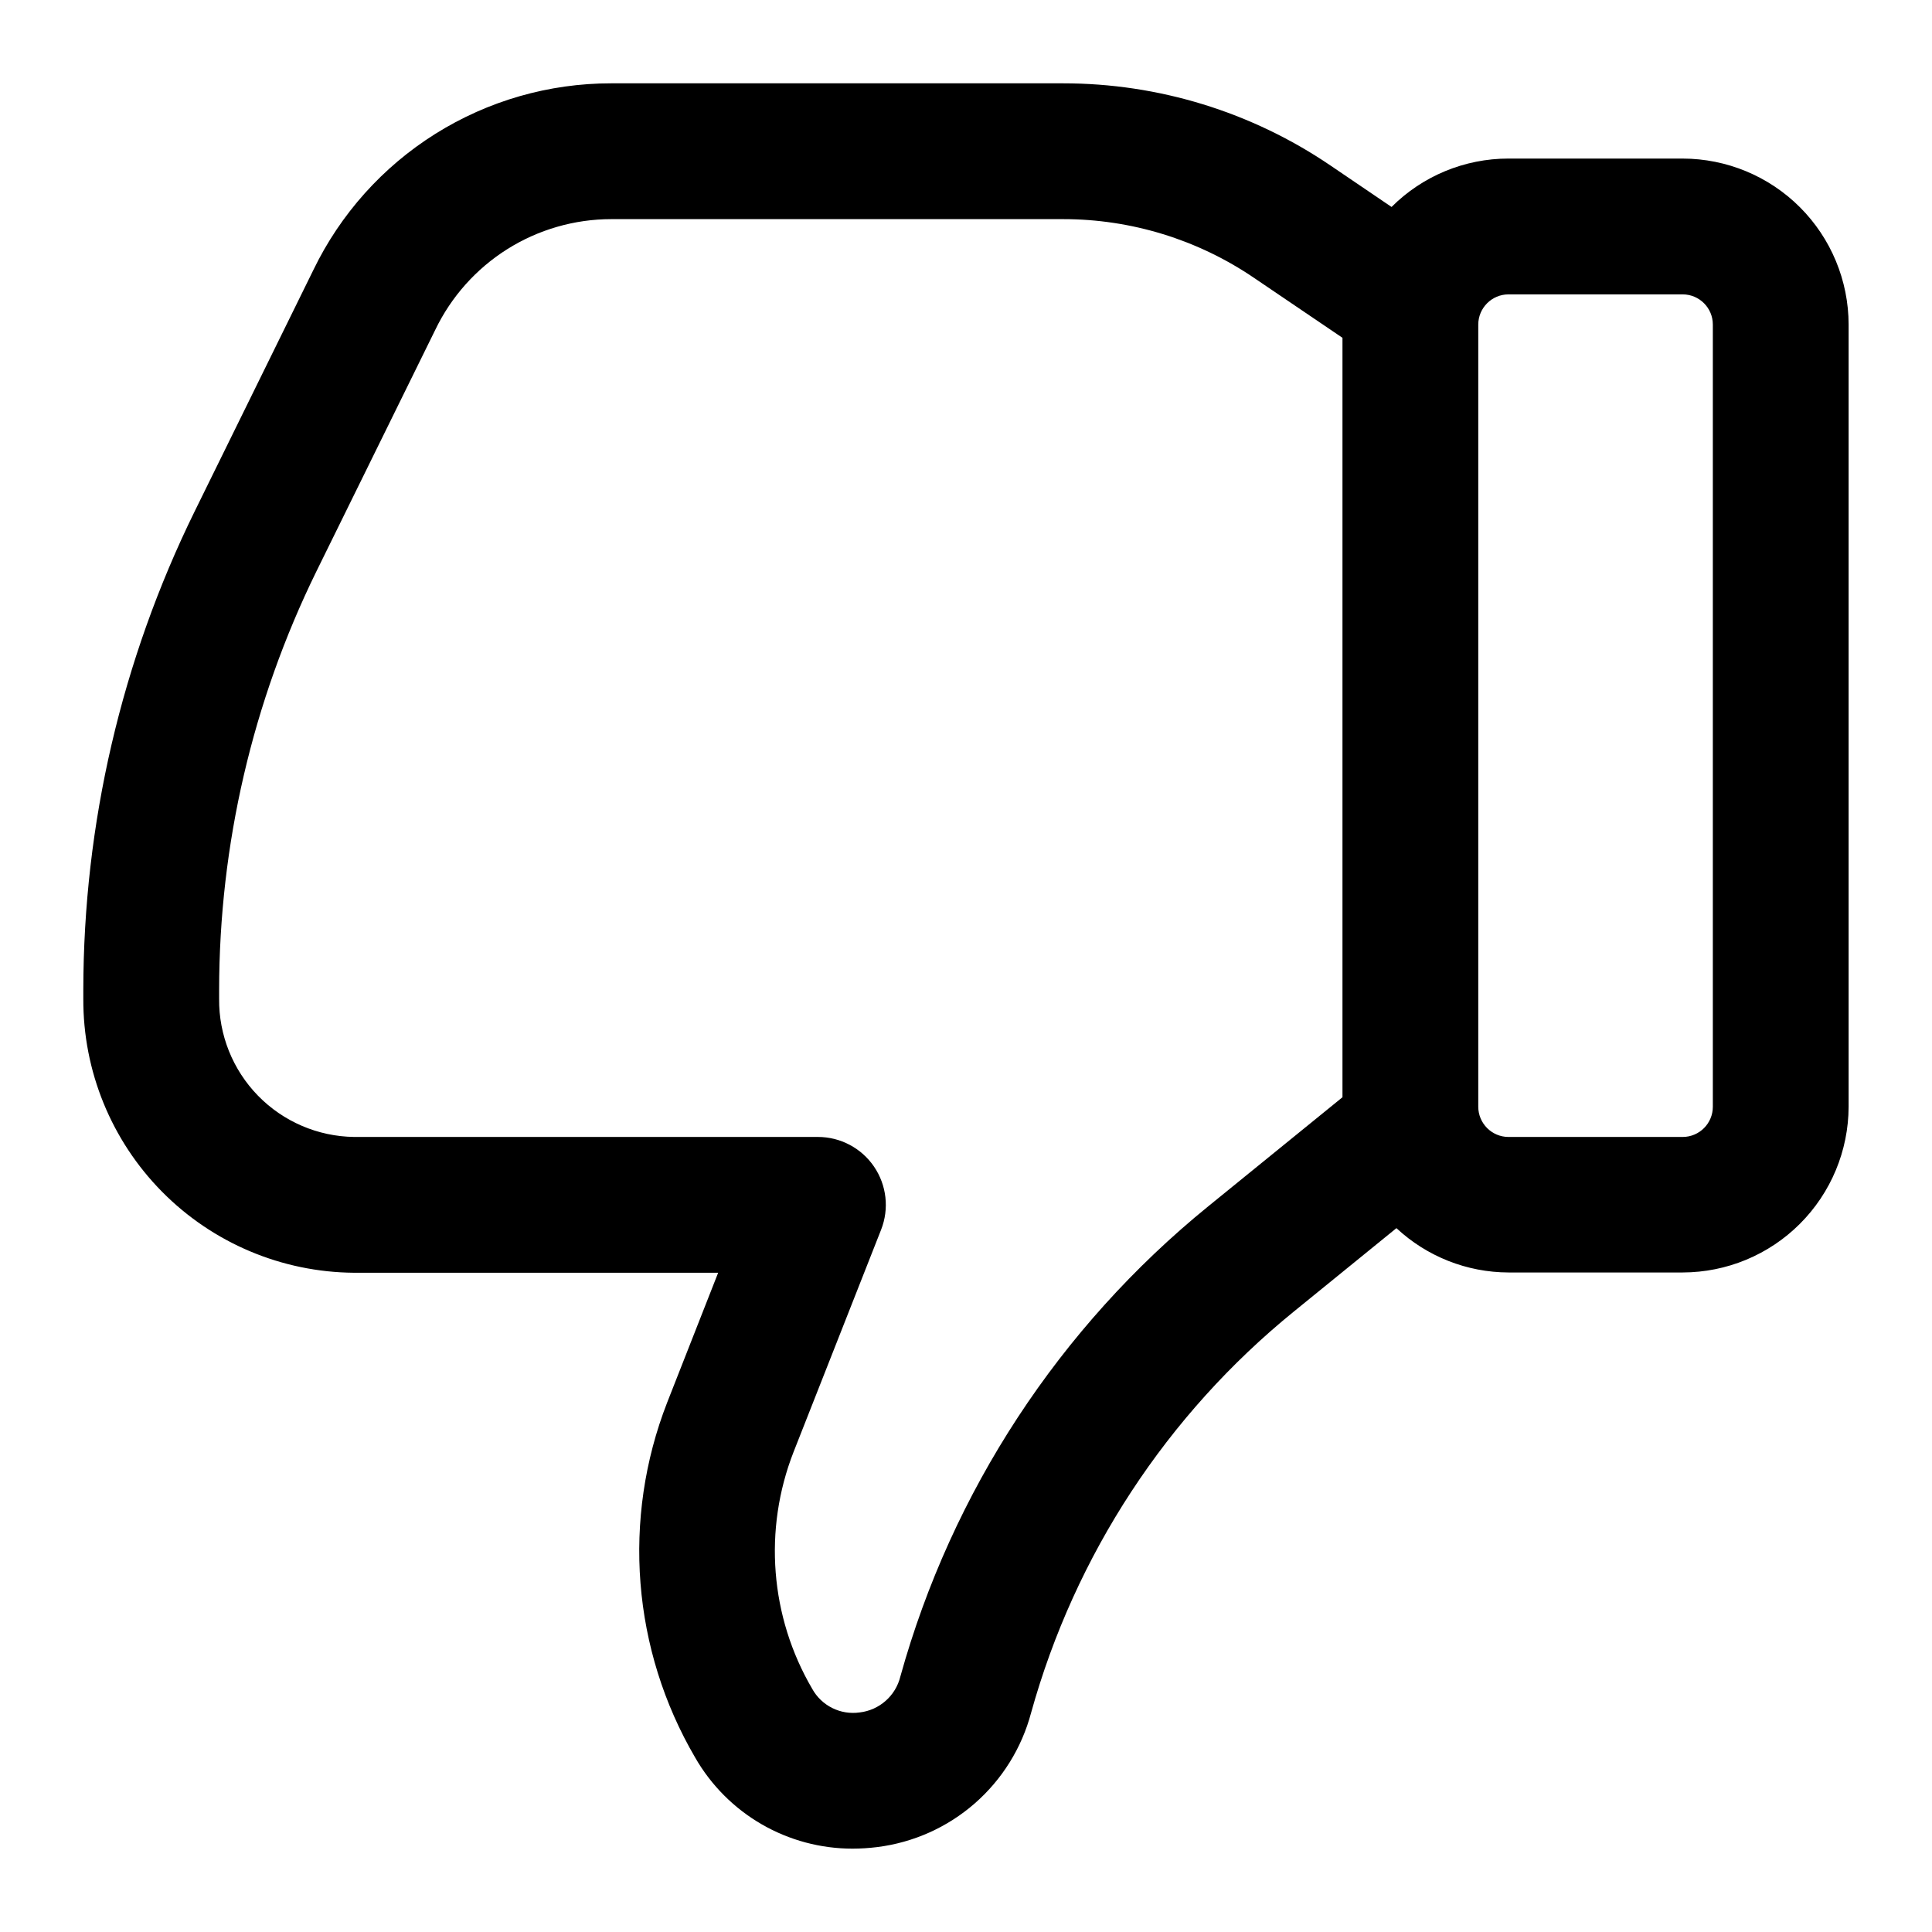 <?xml version="1.0" encoding="UTF-8"?>
<!-- Uploaded to: ICON Repo, www.svgrepo.com, Generator: ICON Repo Mixer Tools -->
<svg fill="#000000" width="800px" height="800px" version="1.1" viewBox="144 144 512 512" xmlns="http://www.w3.org/2000/svg">
 <path d="m589.93 186.02h-46.168c-11.621-0.004-22.77 4.609-30.984 12.828l-16.195-10.992c-20.902-14.203-45.59-21.785-70.855-21.773h-119.77c-16.477-0.008-32.621 4.629-46.582 13.383-13.957 8.75-25.168 21.266-32.336 36.098l-31.504 64.059c-19.344 39.434-29.418 82.766-29.457 126.69v2.359c-0.09 19.137 7.41 37.527 20.859 51.141 13.449 13.613 31.746 21.336 50.879 21.48h96.5l-13.496 34.348c-12.051 30.879-9.312 65.57 7.43 94.176 4.219 7.328 10.293 13.414 17.613 17.645 7.32 4.231 15.625 6.453 24.078 6.449 2.184-0.004 4.367-0.145 6.531-0.414 9.566-1.195 18.559-5.219 25.824-11.555 7.262-6.34 12.469-14.703 14.949-24.02 11.625-41.836 35.98-79.02 69.688-106.39l27.133-22.059v-0.004c8.062 7.519 18.668 11.719 29.691 11.75h46.172-0.004c11.648-0.02 22.816-4.648 31.055-12.883 8.242-8.23 12.887-19.391 12.922-31.039v-207.28c-0.016-11.66-4.652-22.84-12.895-31.086-8.242-8.246-19.422-12.887-31.082-12.906zm-125.7 277.64c-39.465 32.066-67.988 75.609-81.617 124.6-1.238 5.133-5.551 8.945-10.797 9.555-5.098 0.727-10.113-1.781-12.594-6.297-11.145-19.051-12.957-42.152-4.93-62.707l23.211-58.926v-0.004c2.18-5.539 1.477-11.797-1.879-16.719-3.352-4.918-8.922-7.859-14.875-7.859h-122.93c-9.594-0.133-18.742-4.062-25.445-10.93-6.699-6.867-10.406-16.109-10.305-25.703v-2.359c0.035-38.418 8.84-76.32 25.746-110.82l31.523-64.055c4.223-8.785 10.836-16.203 19.082-21.398 8.246-5.191 17.793-7.953 27.539-7.965h119.77c18.066-0.004 35.715 5.43 50.648 15.598l23.391 15.852v201.26zm133.69-26.363c0 4.418-3.57 8-7.988 8.008h-46.168c-4.418-0.008-8-3.59-8.008-8.008v-207.28c0.008-4.418 3.59-7.996 8.008-8.004h46.172-0.004c4.418 0.008 7.988 3.59 7.988 8.004z"/>
</svg>